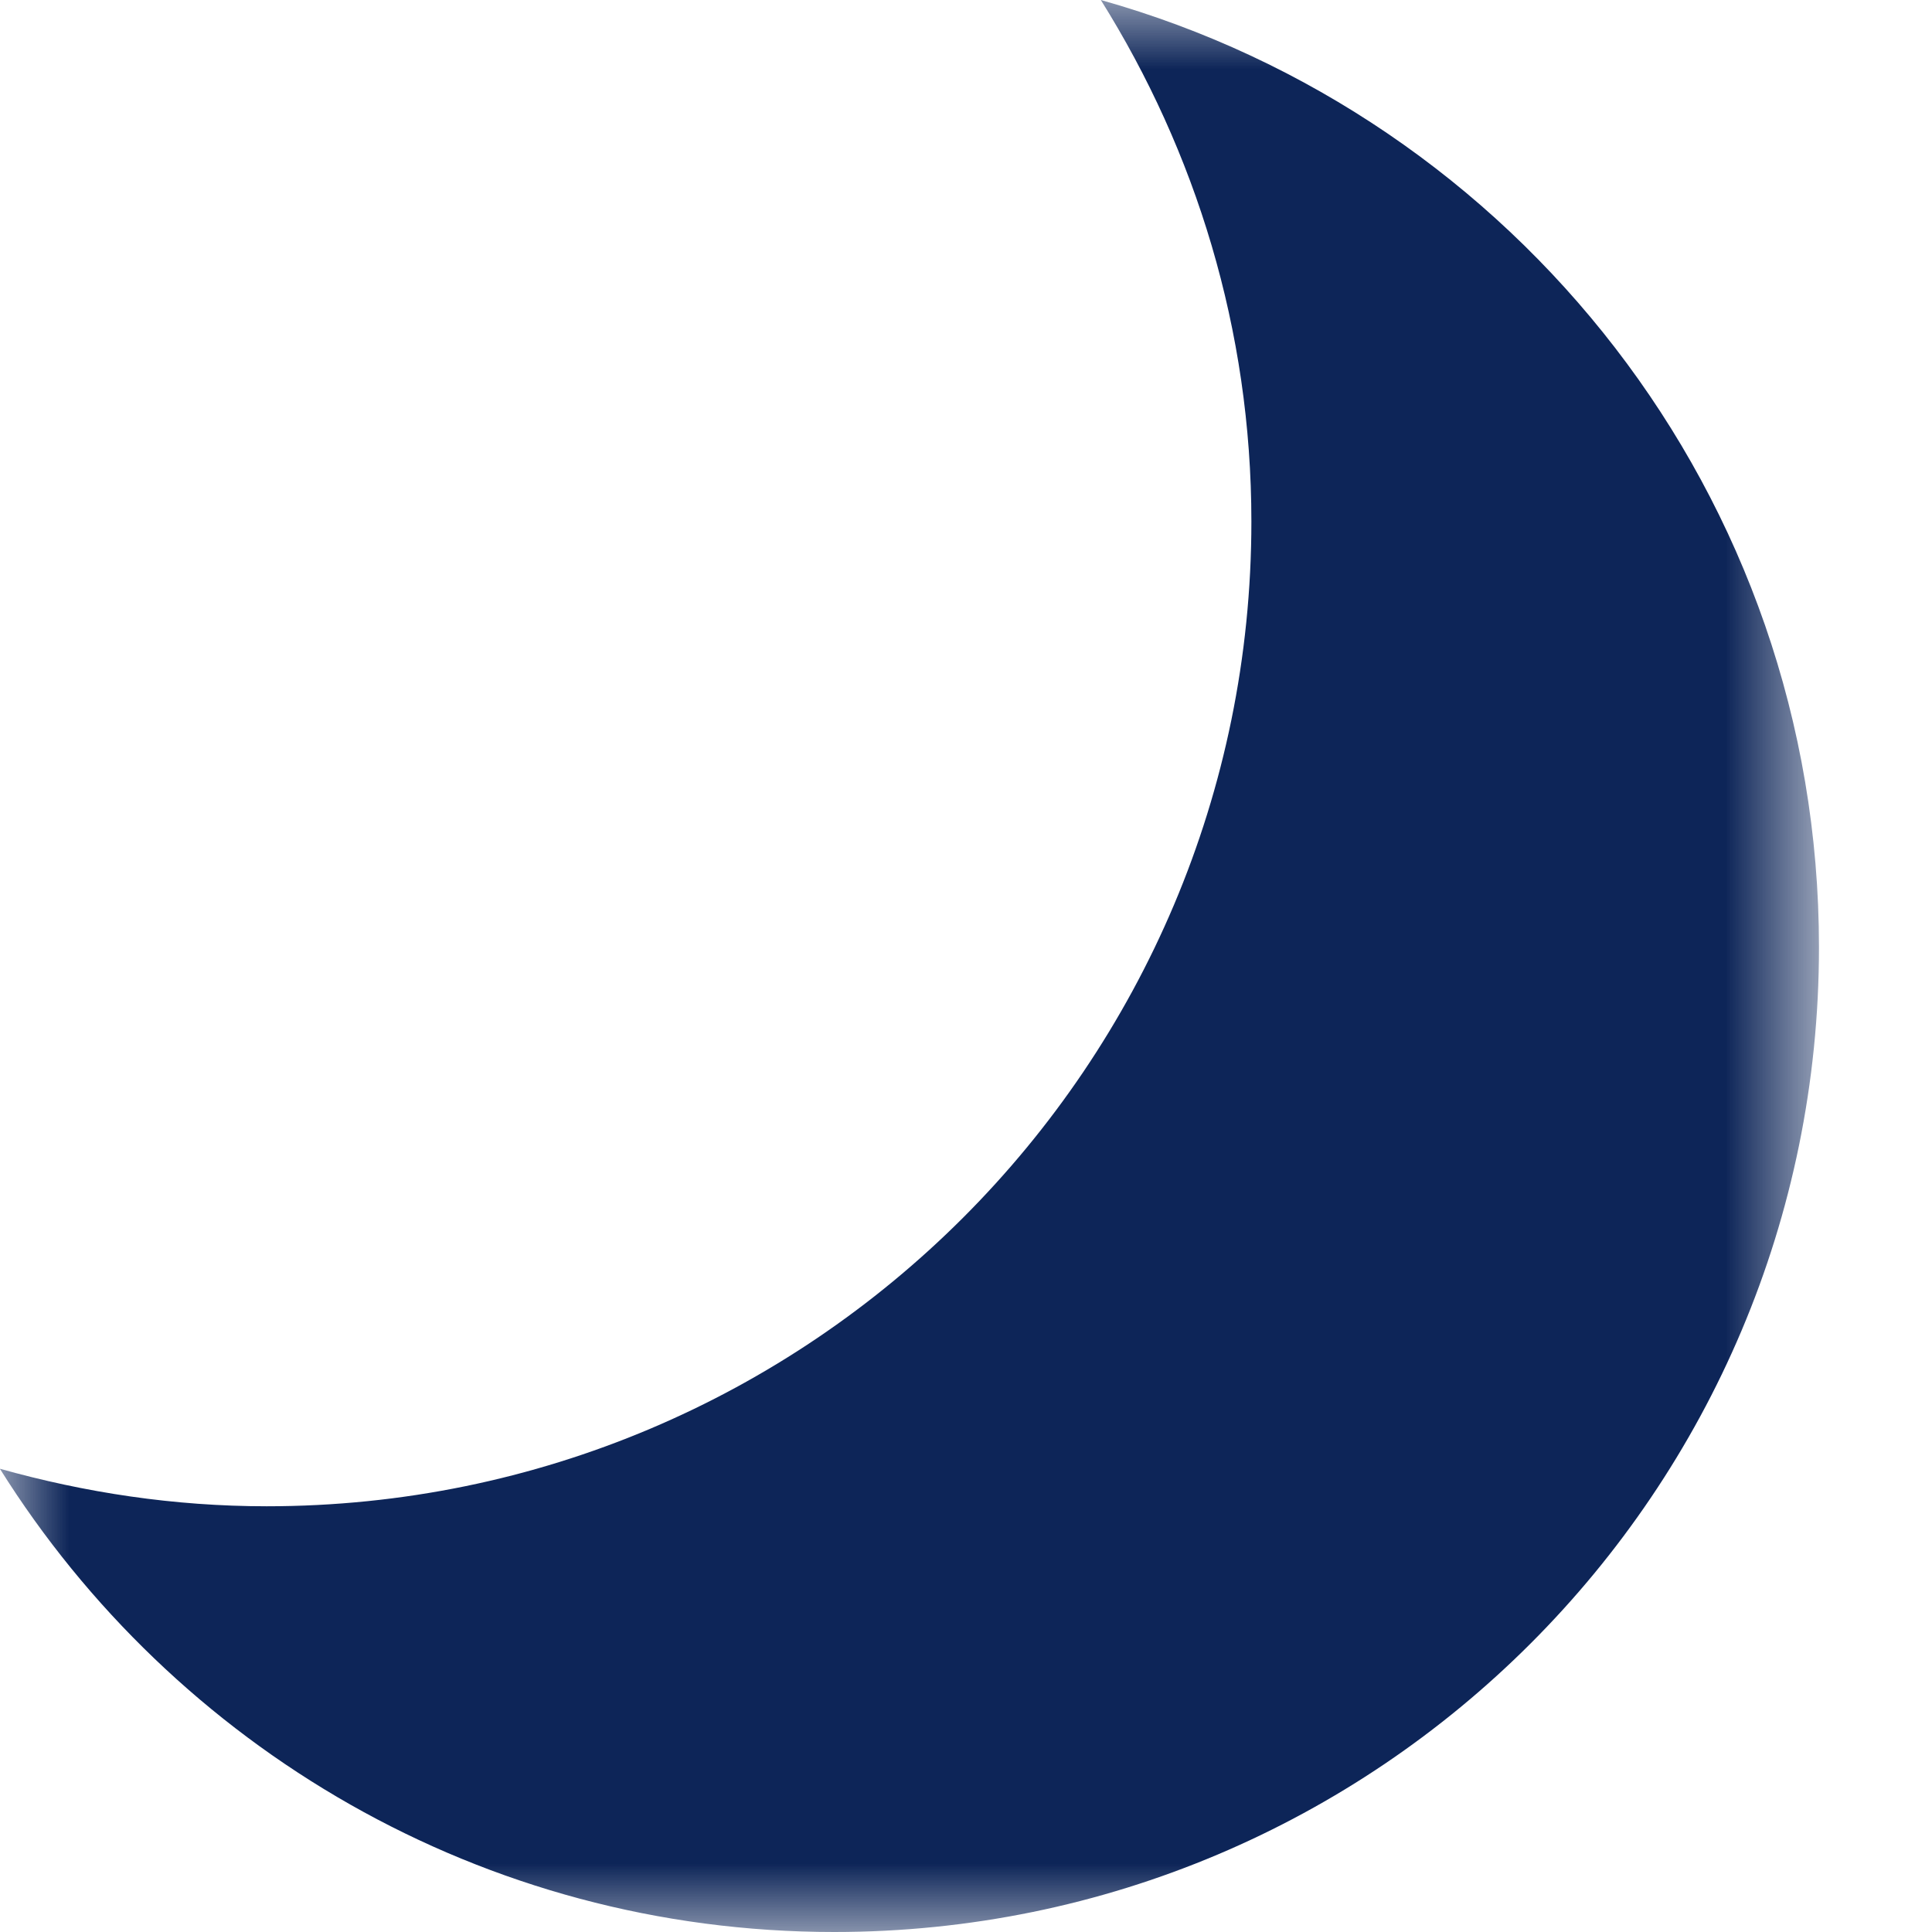 <?xml version="1.0" encoding="UTF-8"?>
<svg width="14px" height="14px" viewBox="0 0 14 14" version="1.1" xmlns="http://www.w3.org/2000/svg" xmlns:xlink="http://www.w3.org/1999/xlink">
    <!-- Generator: Sketch 49.1 (51147) - http://www.bohemiancoding.com/sketch -->
    <title>Dark Icon</title>
    <desc>Created with Sketch.</desc>
    <defs>
        <polygon id="path-1" points="0 0 13.181 0 13.181 14 0 14"></polygon>
    </defs>
    <g id="Page-1" stroke="none" stroke-width="1" fill="none" fill-rule="evenodd">
        <g id="Global-Nav" transform="translate(-1320, -293)">
            <g id="Lighting" transform="translate(1202, 221)">
                <g id="Dark-Icon" transform="translate(118, 72)">
                    <g id="Page-1">
                        <mask id="mask-2" fill="white">
                            <use xlink:href="#path-1"></use>
                        </mask>
                        <g id="Clip-2"></g>
                        <path d="M7.977,0 C8.664,1.097 9.068,2.389 9.068,3.779 C9.068,7.72 5.873,10.915 1.932,10.915 C1.261,10.915 0.615,10.816 -0.001,10.643 C1.261,12.657 3.494,14 6.045,14 C9.986,14 13.181,10.805 13.181,6.864 C13.181,3.593 10.978,0.843 7.977,0" id="Fill-1" fill="#0D2558" mask="url(#mask-2)"></path>
                    </g>
                </g>
            </g>
        </g>
    </g>
</svg>